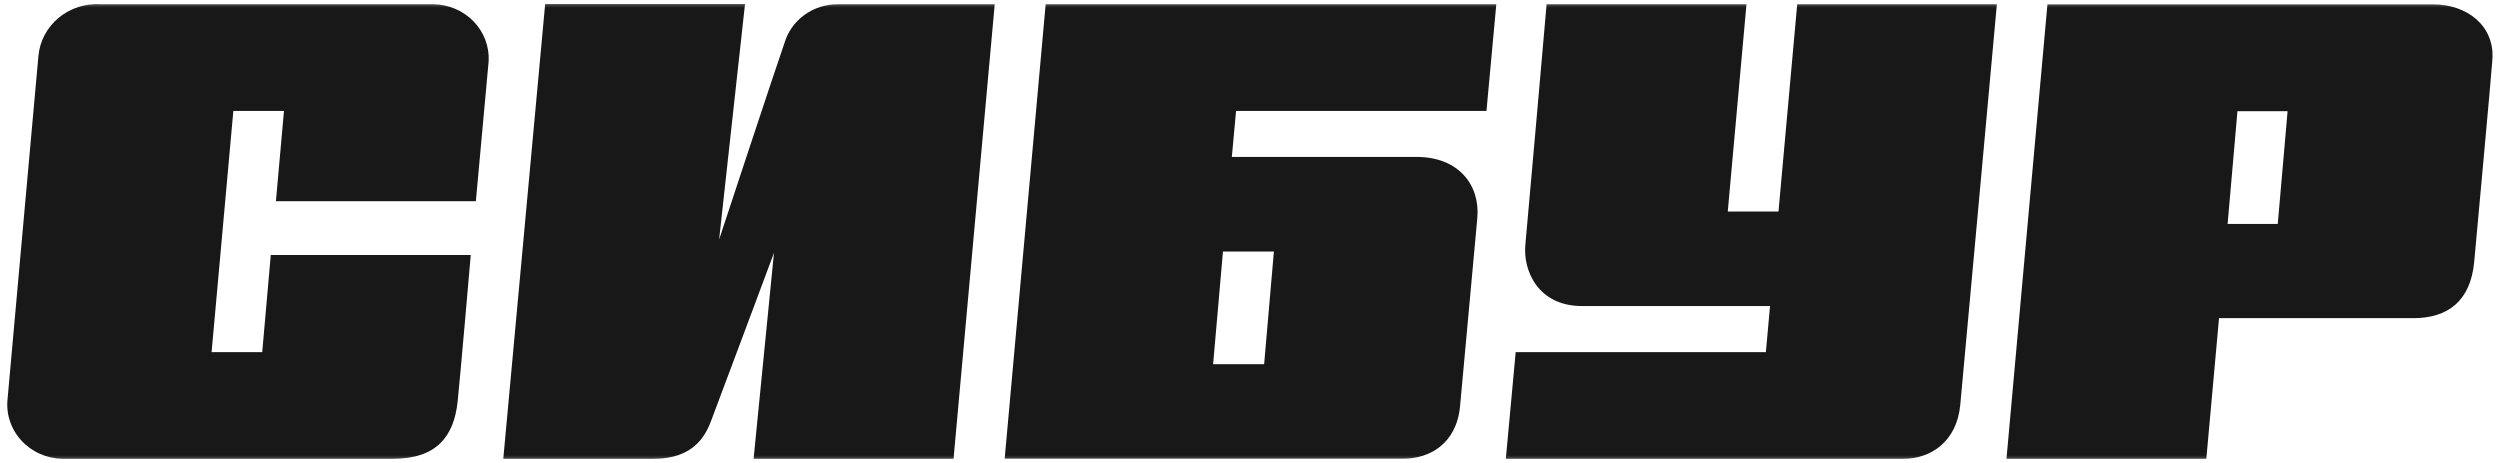 <?xml version="1.0" encoding="UTF-8"?> <svg xmlns="http://www.w3.org/2000/svg" width="162" height="30" viewBox="0 0 162 30" fill="none"><g clip-path="url(#clip0_2_24)"><mask id="mask0_2_24" style="mask-type:luminance" maskUnits="userSpaceOnUse" x="-1" y="-1" width="163" height="31"><path d="M161.995 -0H-0.005V30H161.995V-0Z" fill="white"></path></mask><g mask="url(#mask0_2_24)"><path d="M30.836 13.039C30.836 13.039 31.59 4.762 31.666 3.952C31.689 3.481 31.613 3.01 31.443 2.568C31.274 2.126 31.015 1.721 30.68 1.378C30.346 1.035 29.944 0.761 29.498 0.572C29.052 0.383 28.572 0.283 28.085 0.277H6.53C5.536 0.211 4.555 0.526 3.799 1.154C3.043 1.783 2.572 2.674 2.489 3.636C2.393 4.608 0.606 24.619 0.498 25.77C0.434 26.26 0.477 26.757 0.625 27.23C0.773 27.703 1.022 28.14 1.355 28.513C1.689 28.887 2.099 29.188 2.561 29.397C3.023 29.607 3.524 29.72 4.034 29.729H25.462C28.309 29.729 29.413 28.269 29.655 26.017C29.802 24.669 30.505 16.522 30.505 16.522H17.547L16.992 22.819H13.711L15.121 7.187H18.402L17.879 13.039H30.836Z" fill="#181818"></path><path d="M50.831 2.795C50.371 4.082 46.599 15.52 46.599 15.52L48.277 0.265H35.326L32.613 29.729H42.373C44.824 29.729 45.66 28.38 46.069 27.298C46.56 26.011 50.154 16.386 50.154 16.386L48.833 29.729H61.79L64.458 0.278H54.29C53.509 0.272 52.747 0.515 52.122 0.97C51.497 1.425 51.043 2.066 50.831 2.795Z" fill="#181818"></path><path d="M116.459 0.277L115.246 13.707H111.959L113.172 0.277H100.22C100.22 0.277 98.975 14.505 98.842 15.872C98.688 17.511 99.645 19.831 102.511 19.831H114.698L114.429 22.819H98.216L97.578 29.729H123.359C125.107 29.729 126.793 28.621 127.023 26.258C127.17 24.743 129.397 0.277 129.397 0.277H116.459Z" fill="#181818"></path><path d="M150.266 0.284H132.674L130.02 29.729H142.97L143.793 20.617H156.381C158.609 20.617 160.084 19.516 160.326 16.992C160.415 16.008 161.443 4.849 161.507 3.865C161.667 1.688 159.879 0.284 157.677 0.284H150.266ZM144.349 14.511L144.987 7.206H148.236L147.599 14.511H144.349Z" fill="#181818"></path><path d="M79.823 10.169L80.097 7.187H96.323L96.961 0.277H67.759L65.103 29.722H90.955C92.602 29.722 94.382 28.782 94.612 26.32C94.785 24.464 95.583 15.717 95.73 14.128C95.921 12.006 94.529 10.169 91.804 10.169H79.823ZM81.916 23.598H78.61L79.248 16.299H82.548L81.916 23.598Z" fill="#181818"></path></g></g><defs><clipPath id="clip0_2_24"><rect width="162" height="30" fill="white"></rect></clipPath></defs></svg> 